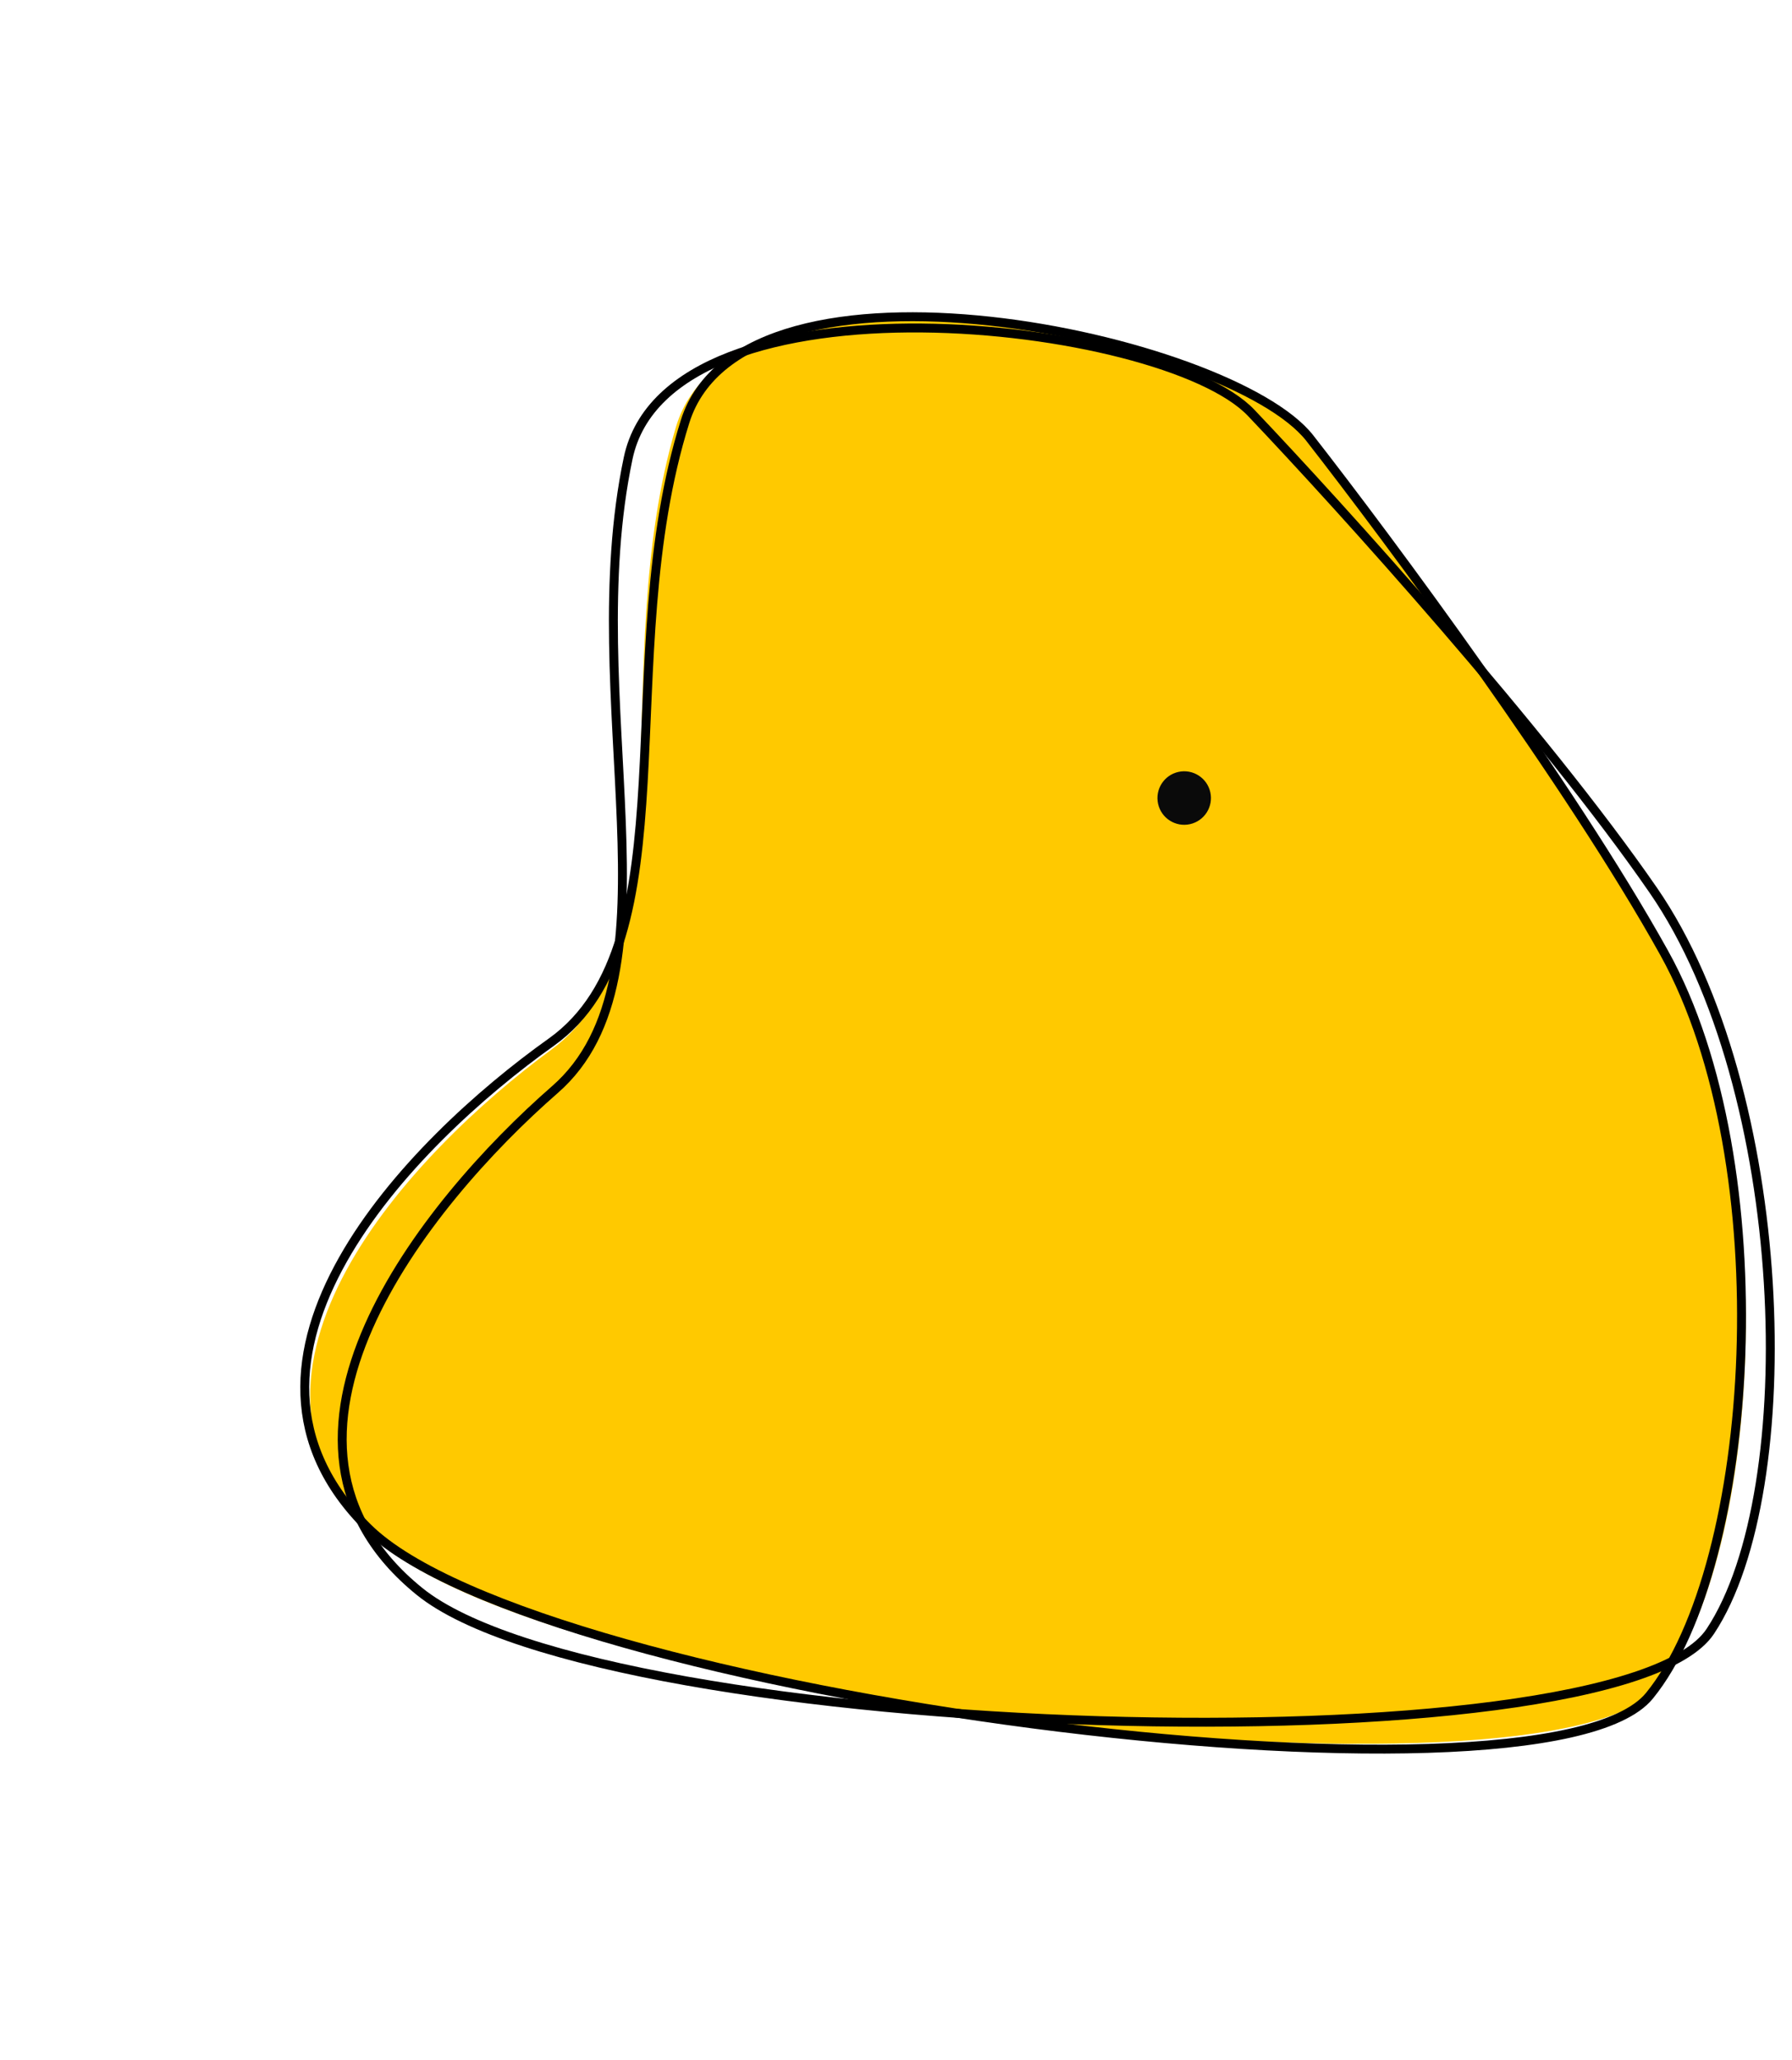 <?xml version="1.0" encoding="UTF-8"?> <svg xmlns="http://www.w3.org/2000/svg" width="201" height="231" viewBox="0 0 201 231" fill="none"><path d="M75.823 47.862C82.159 26.602 136.88 37.43 145.911 48.639C154.941 59.849 175.705 86.963 186.515 105.746C200.028 129.226 197.859 174.193 186.103 189.06C174.348 203.927 61.487 191.01 42.109 172.465C22.731 153.92 46.217 129.185 61.849 117.694C77.482 106.203 67.904 74.436 75.823 47.862Z" fill="#FFC900"></path><path d="M70.457 51.382C75.031 29.654 130.423 35.867 140.333 46.287C150.243 56.707 173.139 82.003 185.44 99.825C200.817 122.104 202.328 167.122 191.832 182.929C181.337 198.737 67.863 195.311 47.047 178.443C26.231 161.575 47.605 134.946 62.239 122.179C76.872 109.412 64.738 78.541 70.457 51.382Z" stroke="black"></path><path d="M76.841 47.268C83.493 26.111 138.052 37.784 146.915 49.131C155.777 60.478 176.135 87.908 186.665 106.855C199.827 130.539 196.986 175.464 185.009 190.146C173.032 204.828 60.367 190.165 41.267 171.323C22.166 152.481 46.021 128.115 61.824 116.869C77.628 105.622 68.525 73.713 76.841 47.268Z" stroke="black"></path><circle cx="132.826" cy="89.485" r="3" transform="rotate(-12.474 132.826 89.485)" fill="#0A0A0A"></circle></svg> 
